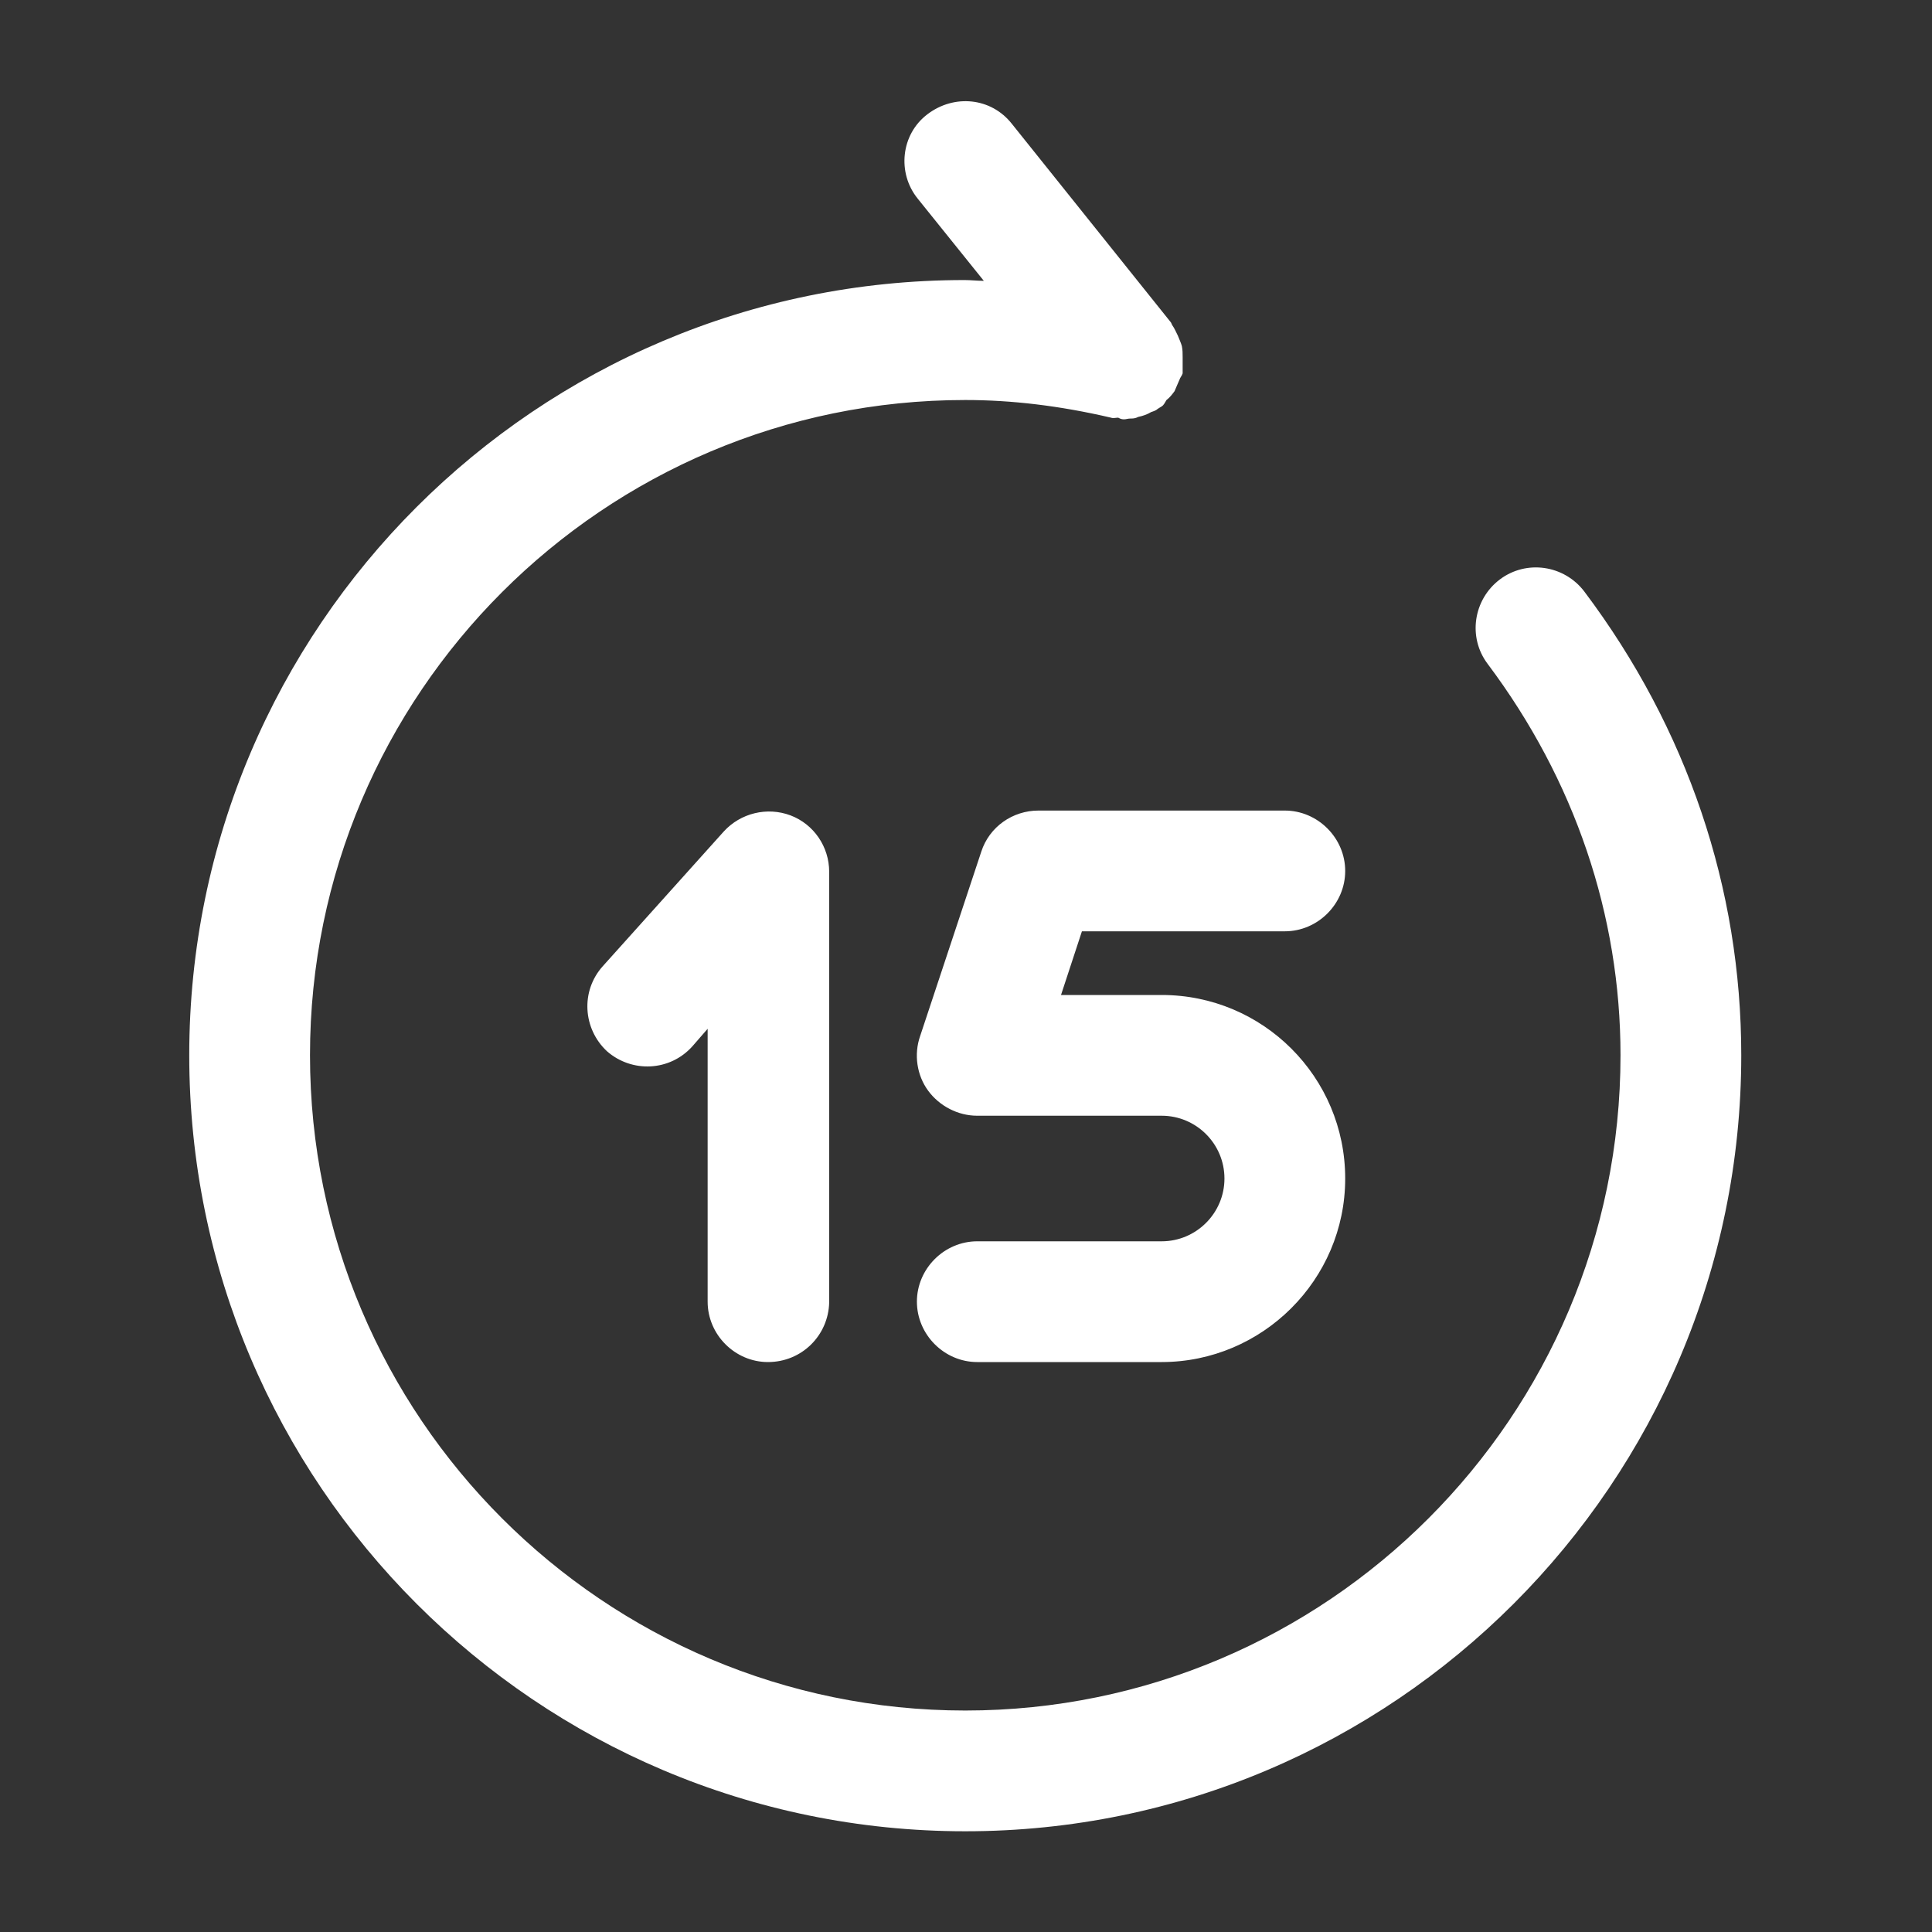 <svg xmlns="http://www.w3.org/2000/svg" xmlns:xlink="http://www.w3.org/1999/xlink" fill="none" version="1.1" width="22" height="22" viewBox="0 0 22 22"><rect x="0" y="0" width="22" height="22" fill="#333333" stroke="none"/><defs><clipPath id="master_svg0_451_04371"><rect x="0" y="0" width="22" height="22" rx="0"/></clipPath></defs><g clip-path="url(#master_svg0_451_04371)"><g><path d="M13.228,15.51L11.128,15.51C10.753,15.51,10.441,15.198,10.441,14.822C10.441,14.446,10.753,14.135,11.128,14.135L13.228,14.135C13.622,14.135,13.943,13.814,13.943,13.42C13.943,13.025,13.622,12.705,13.228,12.705L11.128,12.705C10.908,12.705,10.698,12.595,10.569,12.42C10.441,12.246,10.404,12.008,10.478,11.797L11.174,9.698C11.266,9.414,11.532,9.23,11.825,9.23L14.63,9.23C15.006,9.23,15.318,9.542,15.318,9.918C15.318,10.294,15.006,10.605,14.63,10.605L12.32,10.605L12.082,11.33L13.228,11.33C14.383,11.33,15.318,12.265,15.318,13.42C15.318,14.575,14.373,15.51,13.228,15.51ZM8.745,15.51C8.369,15.51,8.058,15.198,8.058,14.822L8.058,11.715L7.883,11.916C7.627,12.2,7.196,12.219,6.912,11.971C6.637,11.715,6.609,11.284,6.866,11L8.241,9.469C8.433,9.258,8.736,9.185,9.002,9.285C9.268,9.386,9.442,9.643,9.442,9.927L9.442,14.831C9.433,15.207,9.13,15.51,8.745,15.51Z" fill="#FFFFFF" fill-opacity="1"/></g><g transform="matrix(-1,0,0,1,39.657,0)"><path d="M28.674,3.189C28.601,3.189,28.528,3.198,28.454,3.198L29.206,2.263C29.444,1.97,29.399,1.53,29.096,1.301C28.794,1.071,28.372,1.108,28.134,1.411L26.328,3.666C26.319,3.675,26.319,3.684,26.309,3.702C26.282,3.739,26.264,3.785,26.245,3.821C26.227,3.867,26.209,3.904,26.199,3.941C26.19,3.986,26.19,4.023,26.19,4.069L26.19,4.252C26.199,4.28,26.218,4.298,26.227,4.326C26.245,4.371,26.264,4.408,26.282,4.454C26.309,4.491,26.337,4.527,26.374,4.555C26.392,4.582,26.401,4.61,26.429,4.628C26.447,4.637,26.456,4.646,26.474,4.656C26.493,4.674,26.52,4.683,26.548,4.692C26.594,4.72,26.649,4.738,26.694,4.747C26.731,4.766,26.759,4.766,26.786,4.766C26.814,4.766,26.832,4.775,26.859,4.775C26.887,4.775,26.905,4.766,26.924,4.756C26.951,4.756,26.979,4.766,27.006,4.756C27.593,4.619,28.143,4.555,28.665,4.555C32.781,4.555,36.127,7.901,36.127,12.016C36.127,16.132,32.781,19.478,28.665,19.478C24.549,19.478,21.204,16.132,21.204,12.016C21.204,10.421,21.726,8.881,22.716,7.561C22.945,7.259,22.881,6.828,22.579,6.599C22.276,6.37,21.845,6.434,21.616,6.736C20.443,8.295,19.829,10.119,19.829,12.016C19.829,16.884,23.789,20.853,28.665,20.853C33.542,20.853,37.502,16.893,37.502,12.016C37.502,7.14,33.542,3.189,28.674,3.189Z" fill="#FFFFFF" fill-opacity="1"/></g></g></svg>